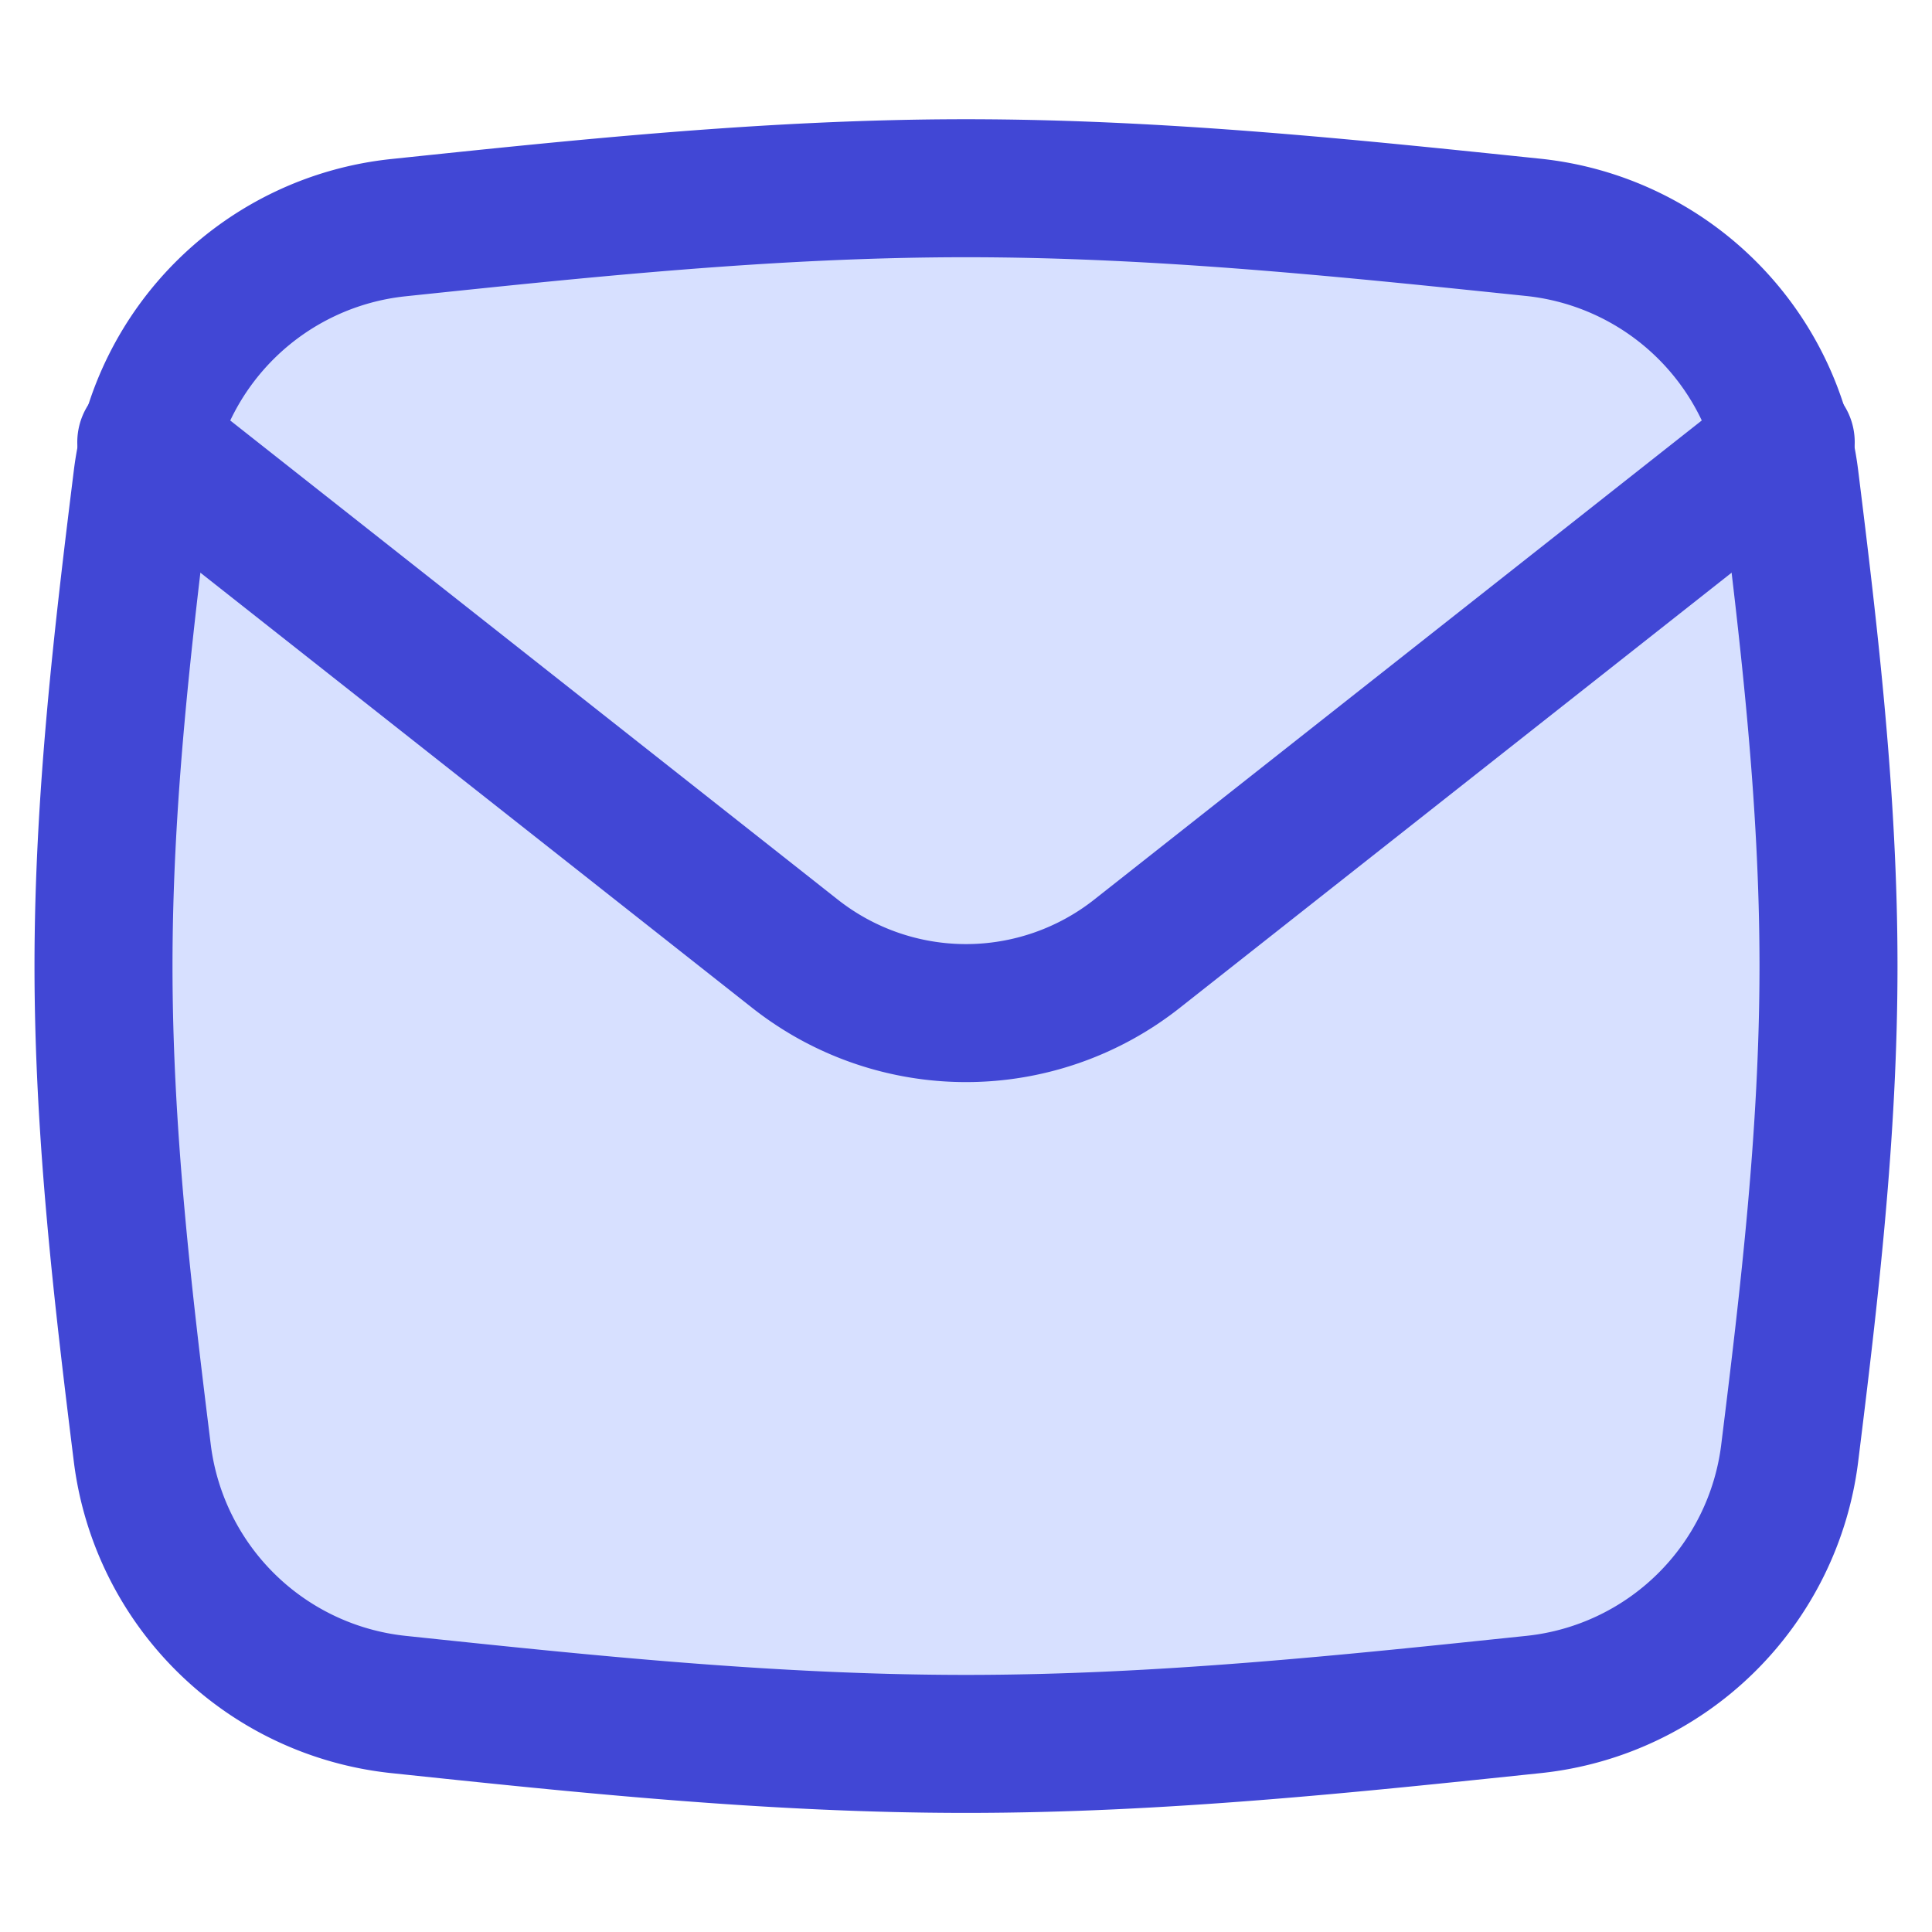 <svg xmlns="http://www.w3.org/2000/svg" fill="none" viewBox="0 0 14 14" id="Mail-Send-Envelope--Streamline-Flex">
  <desc>
    Mail Send Envelope Streamline Icon: https://streamlinehq.com
  </desc>
  <g id="mail-send-envelope--envelope-email-message-unopened-sealed-close">
    <path id="Intersect" fill="#d7e0ff" d="M1.032 10.537a2.092 2.092 0 0 0 1.852 1.814c1.329 0.14 2.705 0.286 4.116 0.286 1.41 0 2.787 -0.147 4.116 -0.286a2.09 2.09 0 0 0 1.852 -1.814c0.142 -1.144 0.282 -2.326 0.282 -3.537 0 -1.21 -0.14 -2.393 -0.282 -3.537a2.092 2.092 0 0 0 -1.852 -1.815C9.787 1.51 8.41 1.364 7 1.364c-1.41 0 -2.787 0.147 -4.116 0.286a2.09 2.09 0 0 0 -1.852 1.814C0.89 4.607 0.75 5.79 0.75 7s0.14 2.393 0.282 3.537Z" stroke-width="1"></path>
    <path id="Intersect_2" stroke="#4147d5" stroke-linecap="round" stroke-linejoin="round" d="M1.032 10.537a2.092 2.092 0 0 0 1.852 1.814c1.329 0.14 2.705 0.286 4.116 0.286 1.41 0 2.787 -0.147 4.116 -0.286a2.09 2.09 0 0 0 1.852 -1.814c0.142 -1.144 0.282 -2.326 0.282 -3.537 0 -1.21 -0.14 -2.393 -0.282 -3.537a2.092 2.092 0 0 0 -1.852 -1.815C9.787 1.51 8.41 1.364 7 1.364c-1.41 0 -2.787 0.147 -4.116 0.286a2.09 2.09 0 0 0 -1.852 1.814C0.89 4.607 0.75 5.79 0.75 7s0.14 2.393 0.282 3.537Z" stroke-width="1"></path>
    <path id="Vector 15" stroke="#4147d5" stroke-linecap="round" stroke-linejoin="round" d="m1.06 3.204 4.702 3.708a2 2 0 0 0 2.476 0l4.702 -3.708" stroke-width="1"></path>
  </g>
</svg>